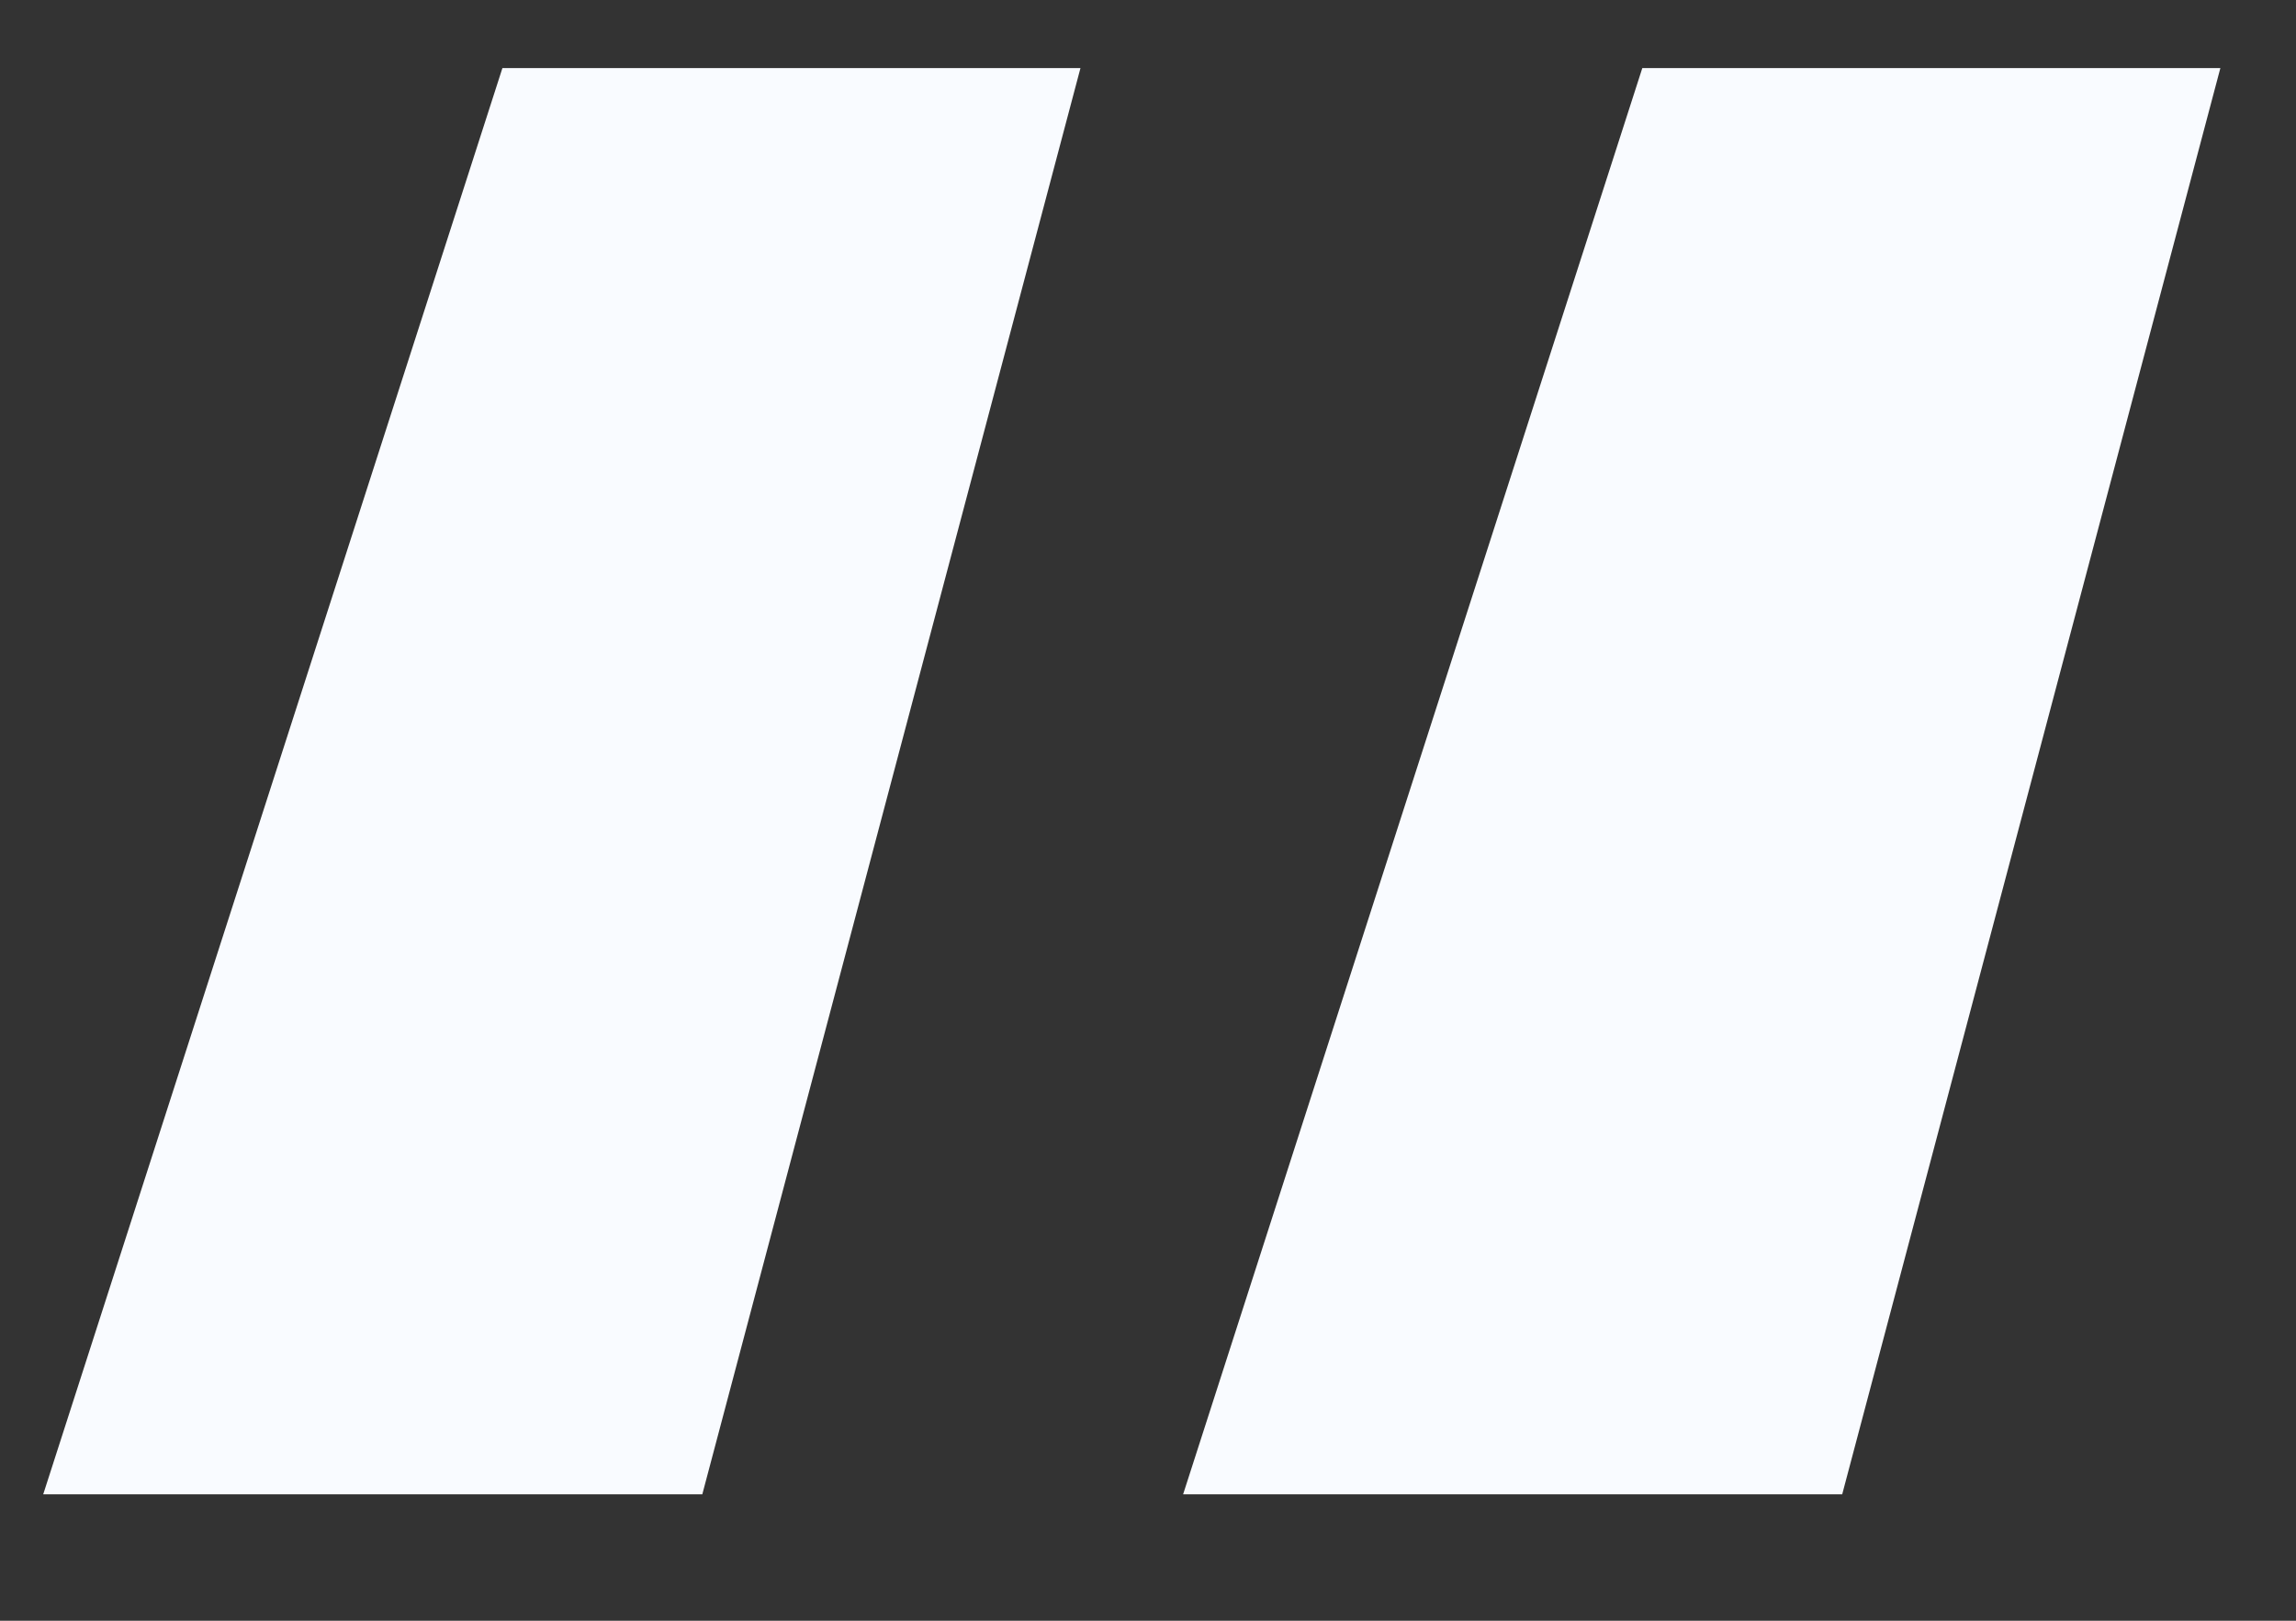 <svg width="17" height="12" viewBox="0 0 17 12" fill="none" xmlns="http://www.w3.org/2000/svg">
<rect x="0" y="0" width="17" height="12" fill="#333333" stroke="none"/>
<path d="M5.2 11.064H0.32L3.72 0.504H8L5.2 11.064ZM13.64 11.064H8.76L12.16 0.504H16.44L13.64 11.064Z" fill="#F9FBFF"/>
</svg>
